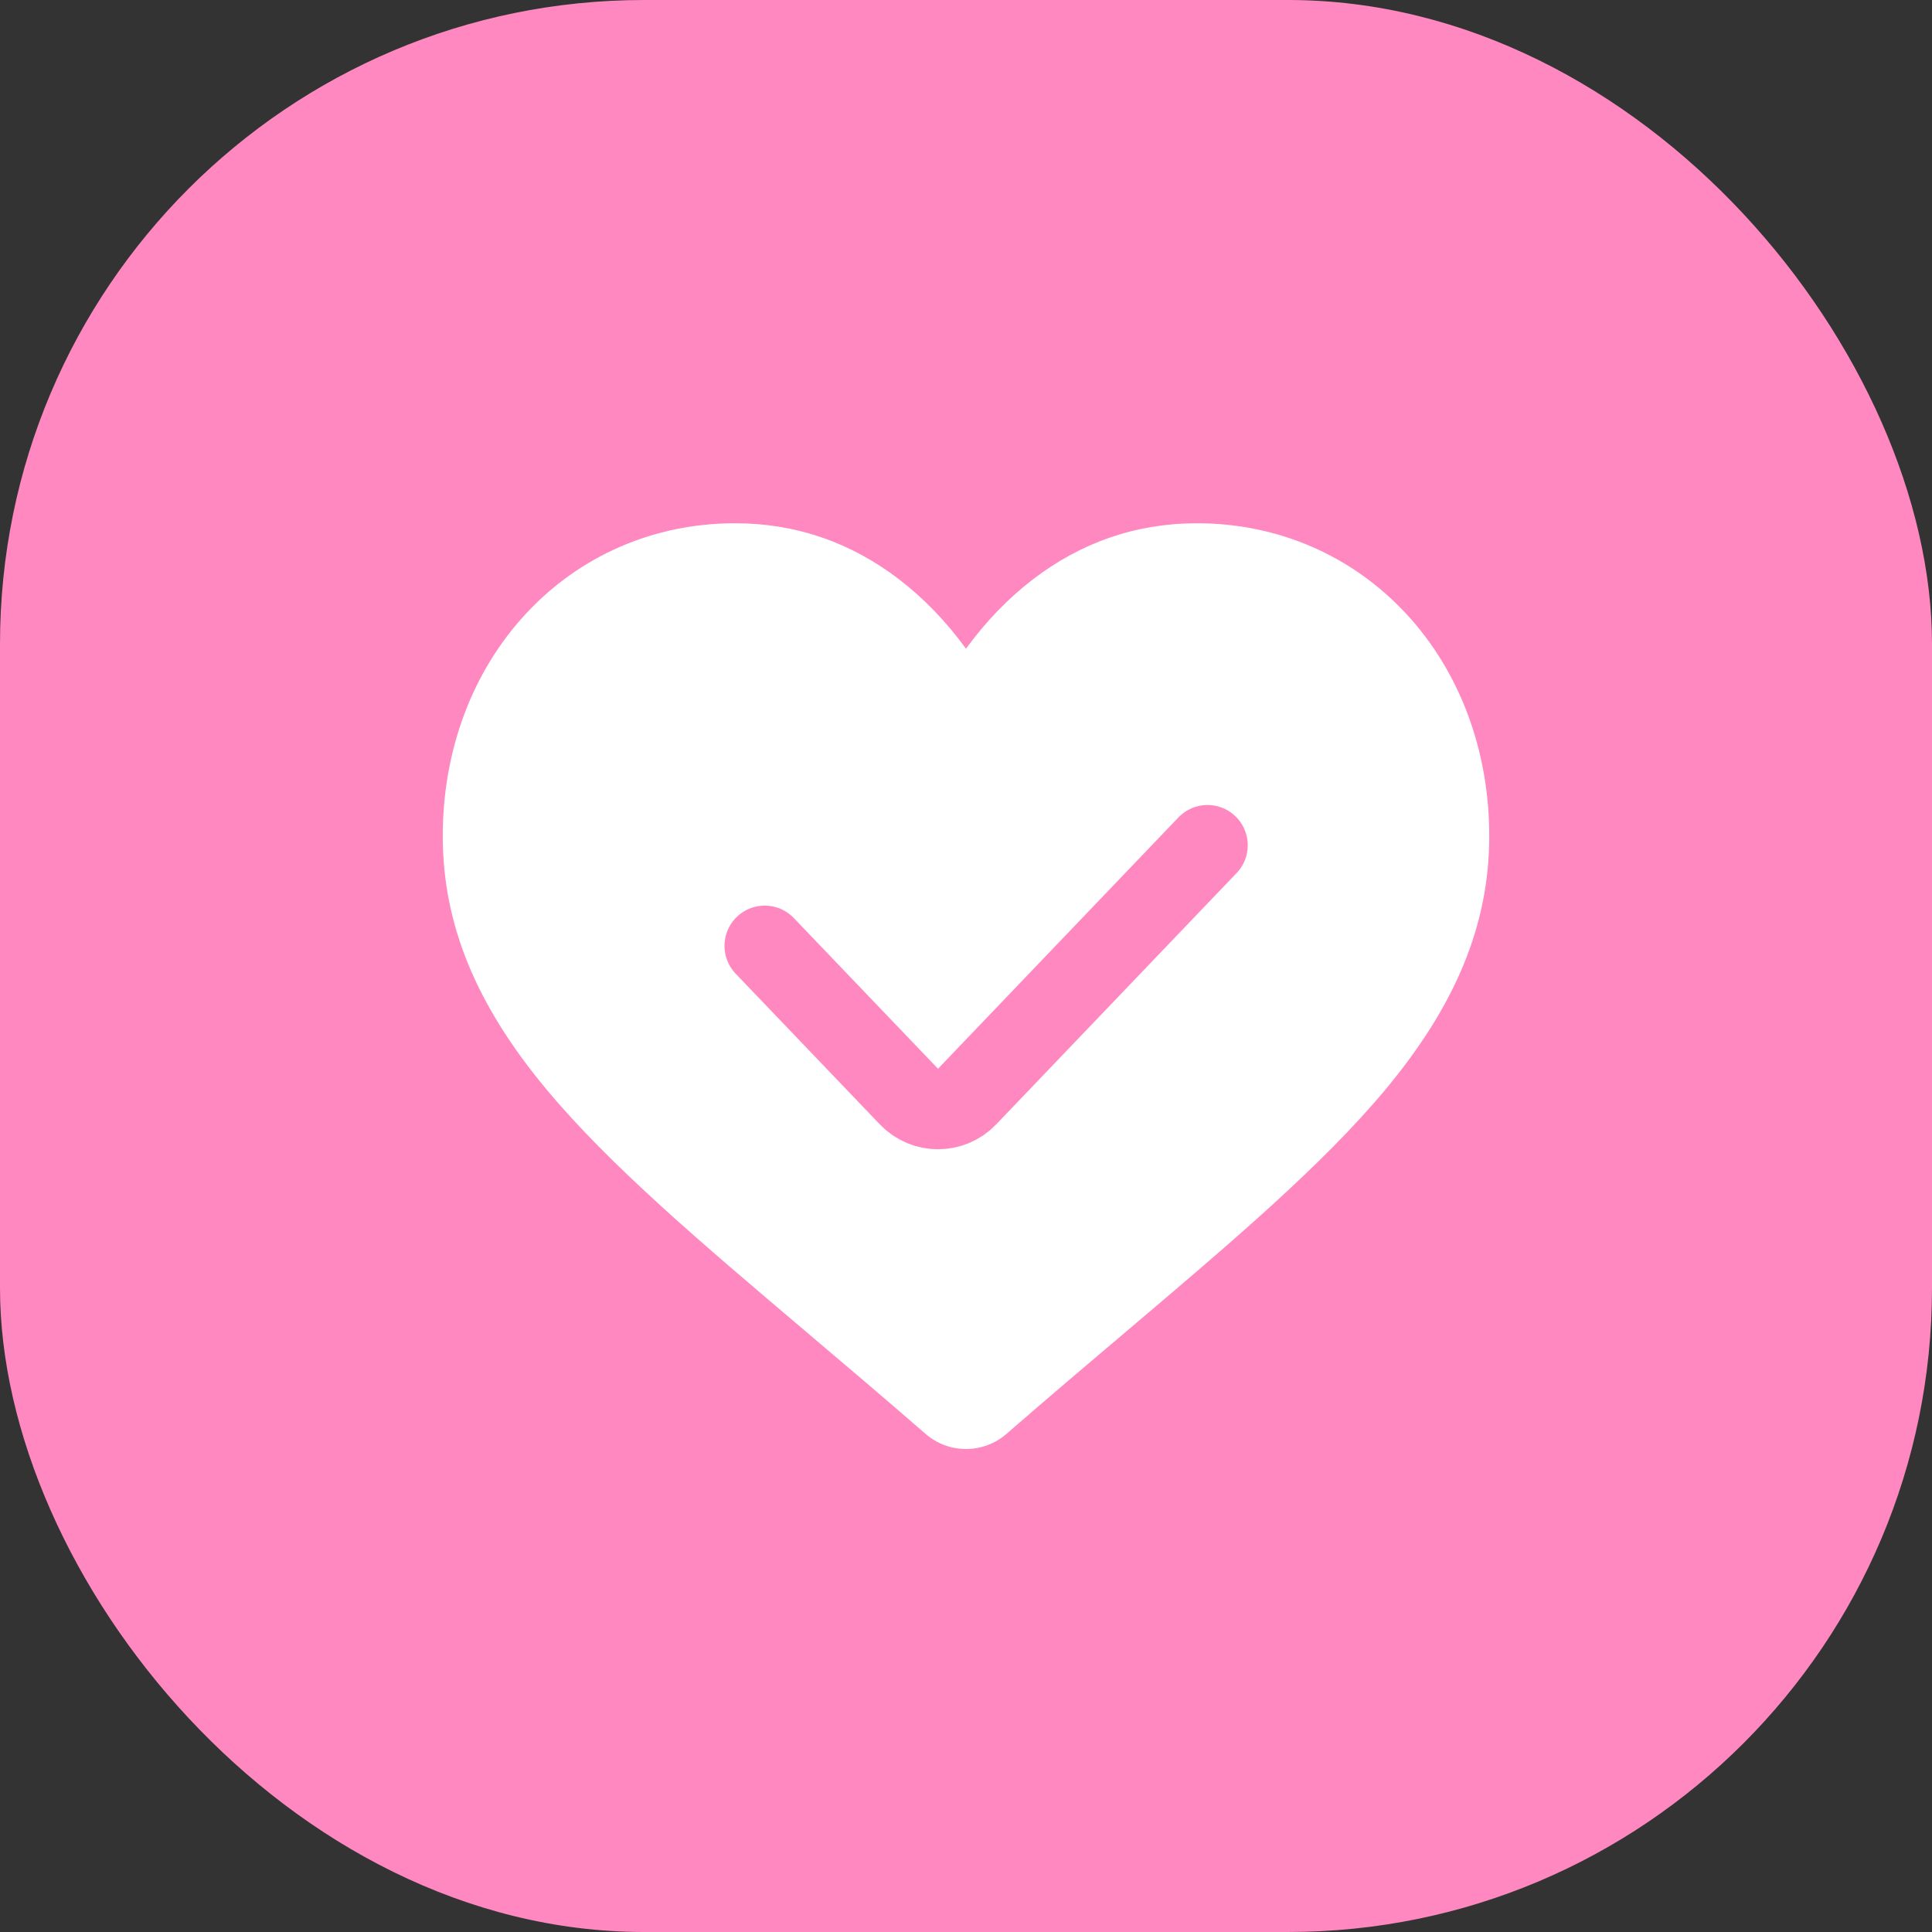 <?xml version="1.0" encoding="UTF-8"?> <svg xmlns="http://www.w3.org/2000/svg" width="48" height="48" viewBox="0 0 48 48" fill="none"><rect x="0" y="0" width="48" height="48" fill="#333333" stroke="none"/><rect width="48" height="48" rx="16" fill="#FF88C1"></rect><path d="M22.995 35.624C21.945 34.711 20.932 33.853 20.038 33.096L20.034 33.092C17.415 30.873 15.153 28.956 13.579 27.068C11.819 24.957 11 22.956 11 20.769C11 18.645 11.733 16.685 13.063 15.251C14.409 13.799 16.255 13 18.263 13C19.764 13 21.139 13.472 22.348 14.402C22.959 14.872 23.512 15.447 24 16.117C24.488 15.447 25.041 14.872 25.652 14.402C26.862 13.472 28.236 13 29.737 13C31.745 13 33.592 13.799 34.938 15.251C36.268 16.685 37 18.645 37 20.769C37 22.956 36.181 24.957 34.422 27.068C32.848 28.956 30.586 30.872 27.967 33.092C27.072 33.85 26.058 34.709 25.005 35.625C24.727 35.867 24.37 36 24 36C23.63 36 23.273 35.867 22.995 35.624Z" fill="white"></path><path d="M19 23.5L22.582 27.244C22.976 27.656 23.633 27.656 24.027 27.244L30 21" stroke="#FF88C1" stroke-width="2" stroke-linecap="round" stroke-linejoin="round"></path></svg> 